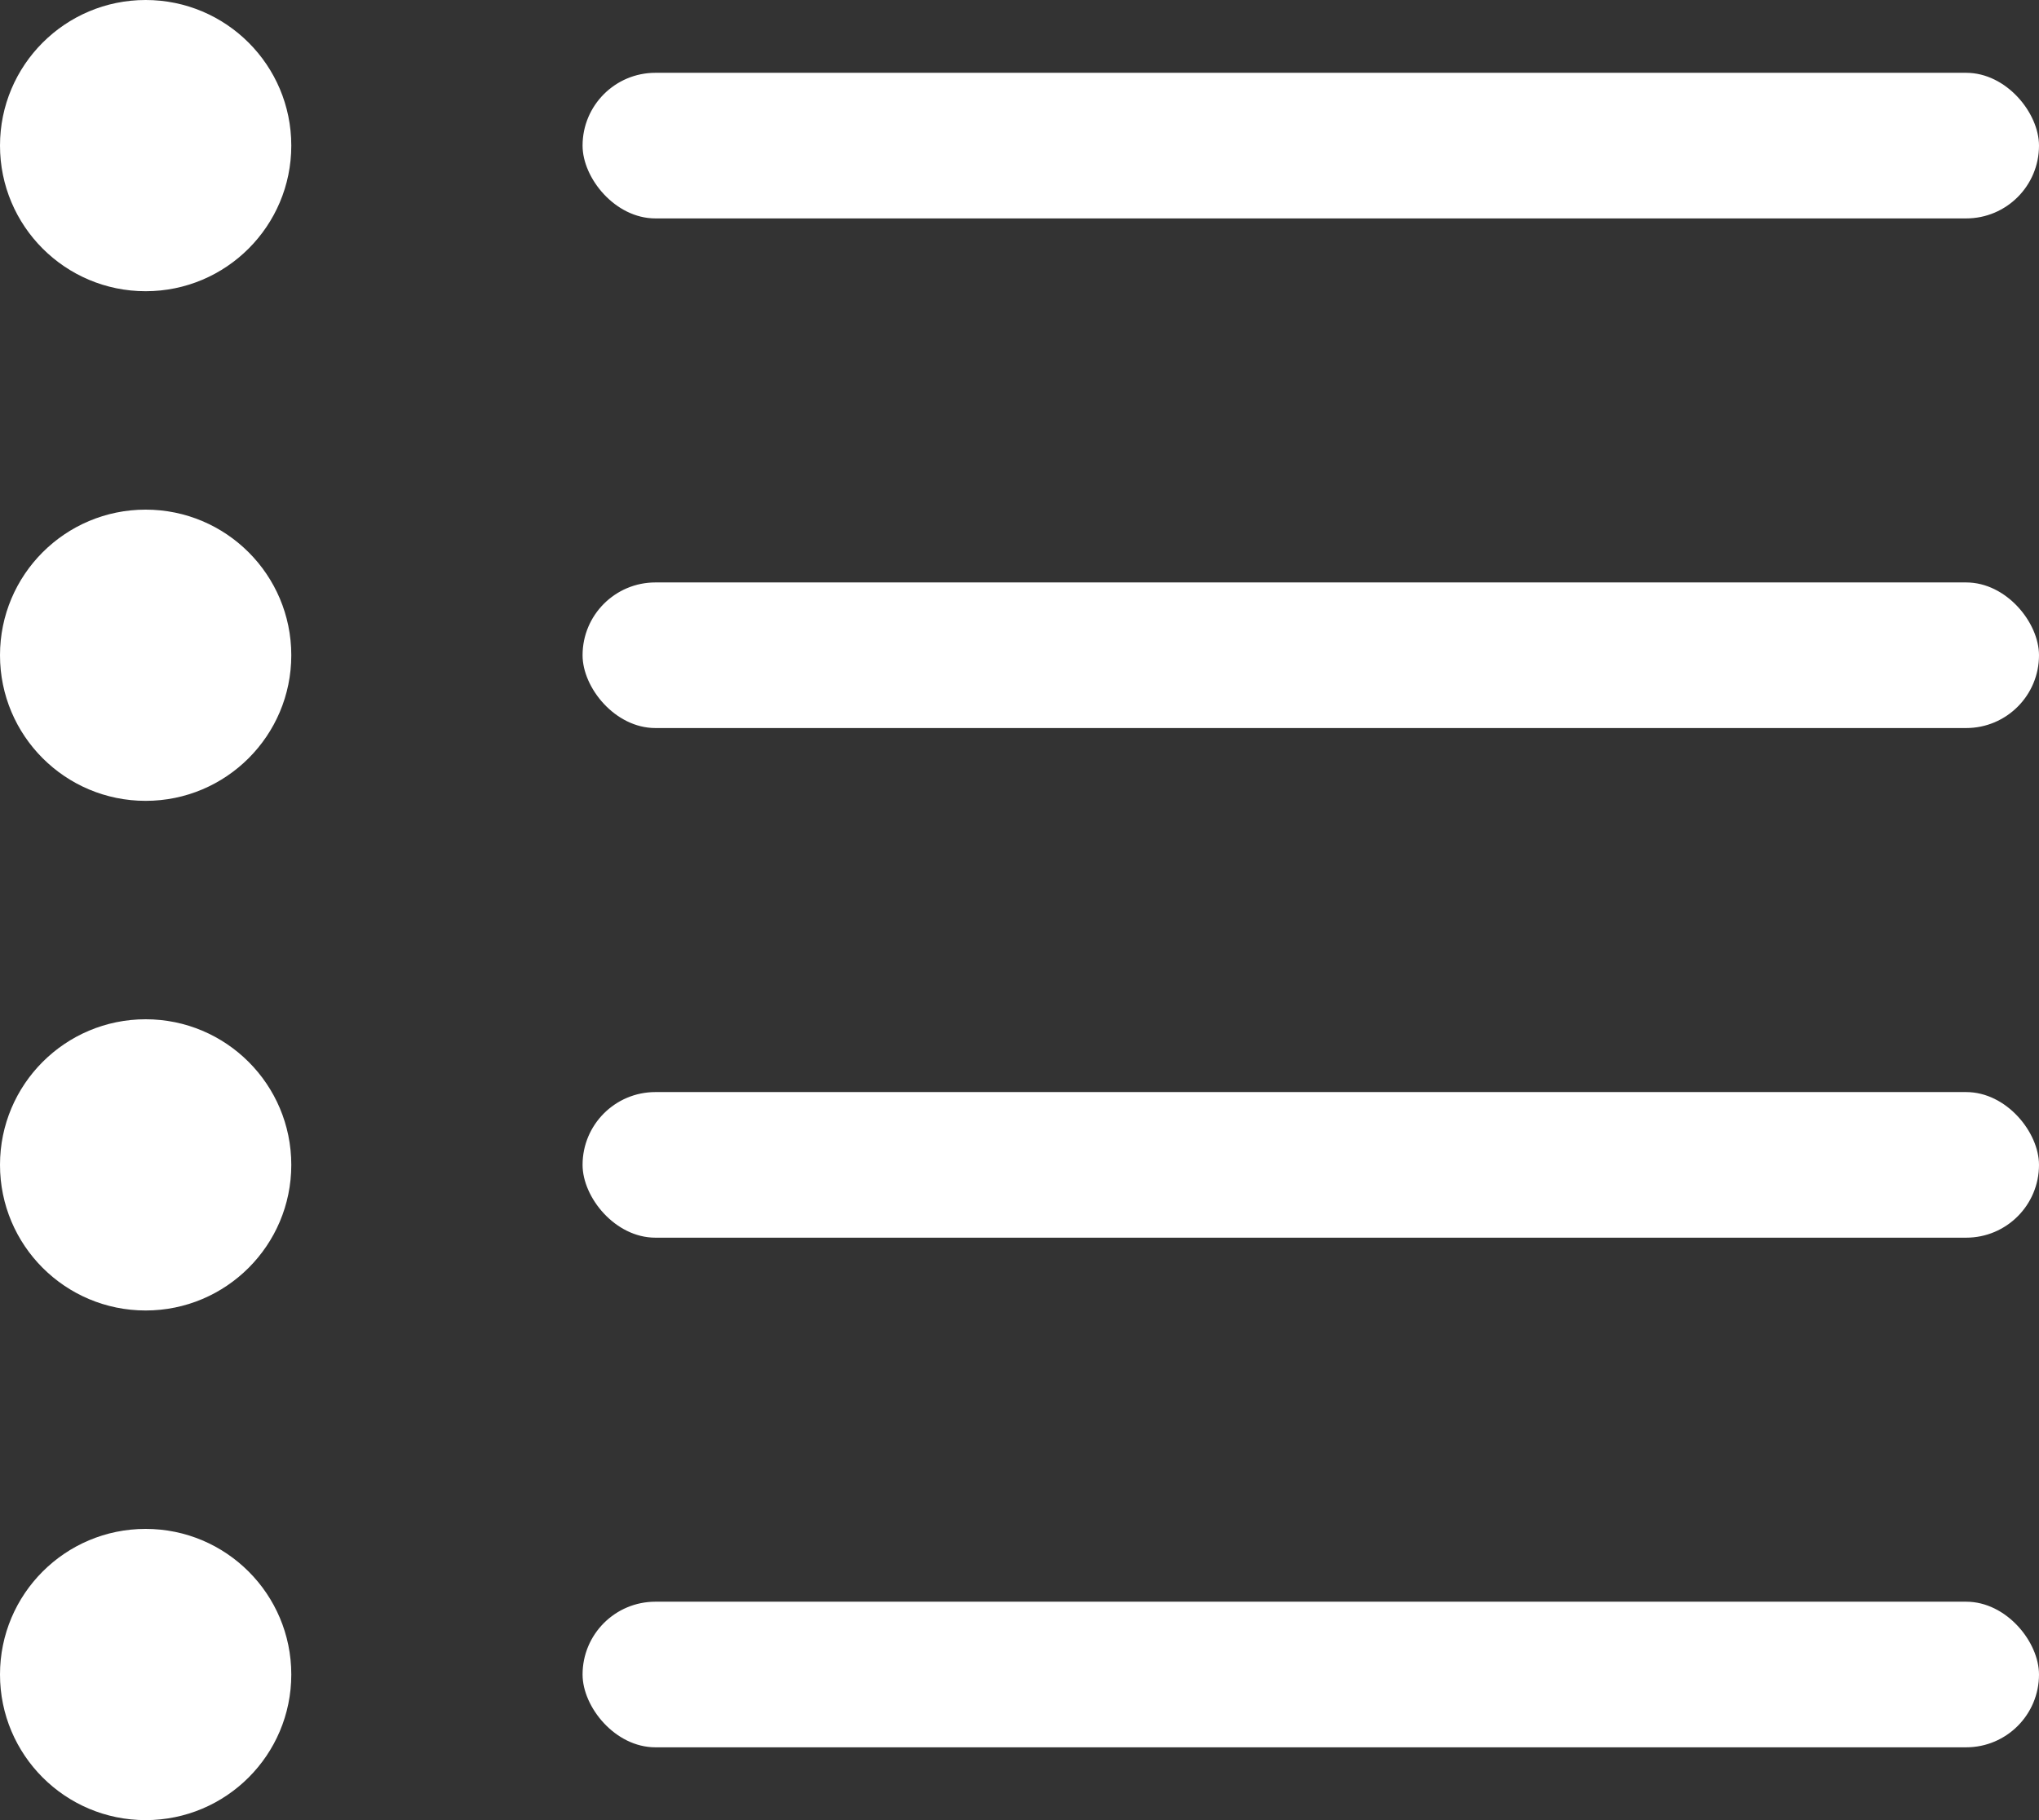 <svg id="组_22" data-name="组 22" xmlns="http://www.w3.org/2000/svg" width="28" height="25" viewBox="0 0 28 25">
  <rect x="0" y="0" width="28" height="25" fill="#333333" stroke="none"/>
  <defs>
    <style>
      .cls-1 {
        fill: #fff;
      }
    </style>
  </defs>
  <circle id="椭圆_593" data-name="椭圆 593" class="cls-1" cx="2" cy="2" r="2"/>
  <circle id="椭圆_594" data-name="椭圆 594" class="cls-1" cx="2" cy="9" r="2"/>
  <circle id="椭圆_595" data-name="椭圆 595" class="cls-1" cx="2" cy="16" r="2"/>
  <rect id="圆角矩形_535" data-name="圆角矩形 535" class="cls-1" x="8" y="1" width="20" height="2" rx="1" ry="1"/>
  <rect id="圆角矩形_535_拷贝_2" data-name="圆角矩形 535 拷贝 2" class="cls-1" x="8" y="8" width="20" height="2" rx="1" ry="1"/>
  <rect id="圆角矩形_535_拷贝_3" data-name="圆角矩形 535 拷贝 3" class="cls-1" x="8" y="15" width="20" height="2" rx="1" ry="1"/>
  <circle id="椭圆_595_拷贝" data-name="椭圆 595 拷贝" class="cls-1" cx="2" cy="23" r="2"/>
  <rect id="圆角矩形_535_拷贝_4" data-name="圆角矩形 535 拷贝 4" class="cls-1" x="8" y="22" width="20" height="2" rx="1" ry="1"/>
</svg>
